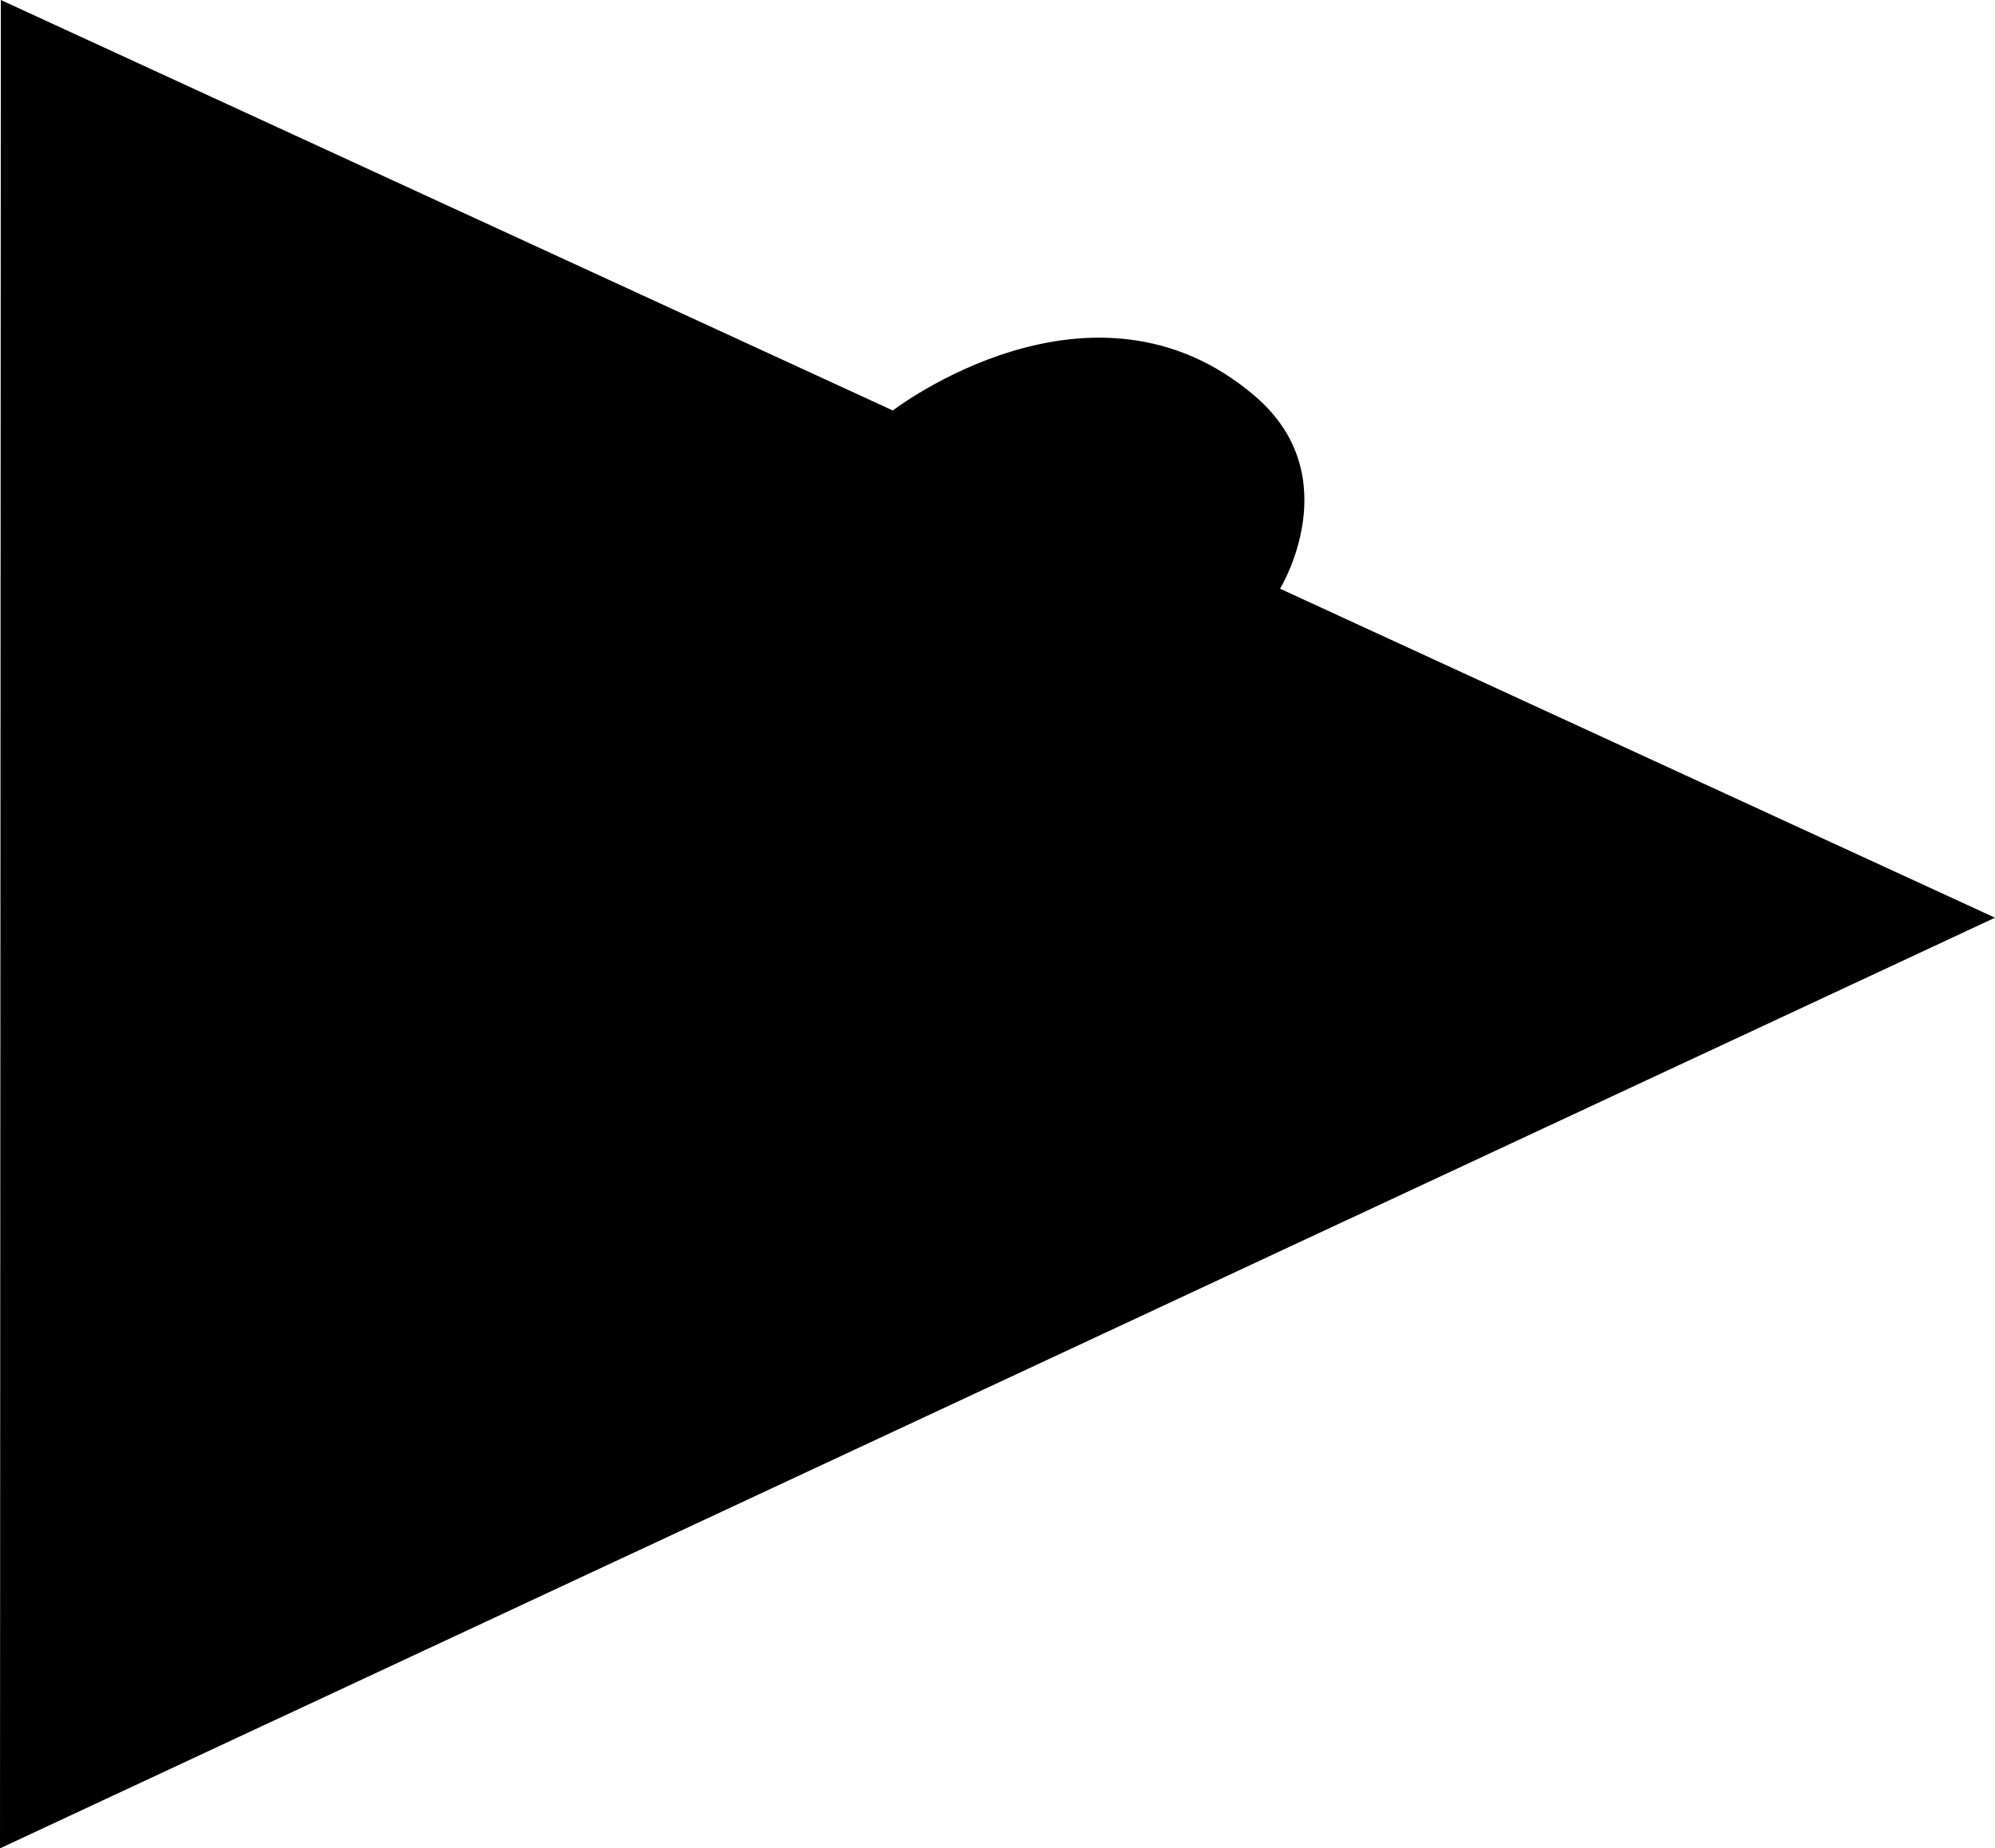 <?xml version="1.0" encoding="UTF-8"?>
<svg id="Layer_1" data-name="Layer 1" xmlns="http://www.w3.org/2000/svg" viewBox="0 0 1024.72 949.47">
  <path d="M.43,0l-.43,949.47,1024.72-478.05-367.23-169.01s35.35-57.52-12.79-98.84c-83.64-71.79-186.1,7.3-186.1,7.3L.43,0Z"/>
</svg>